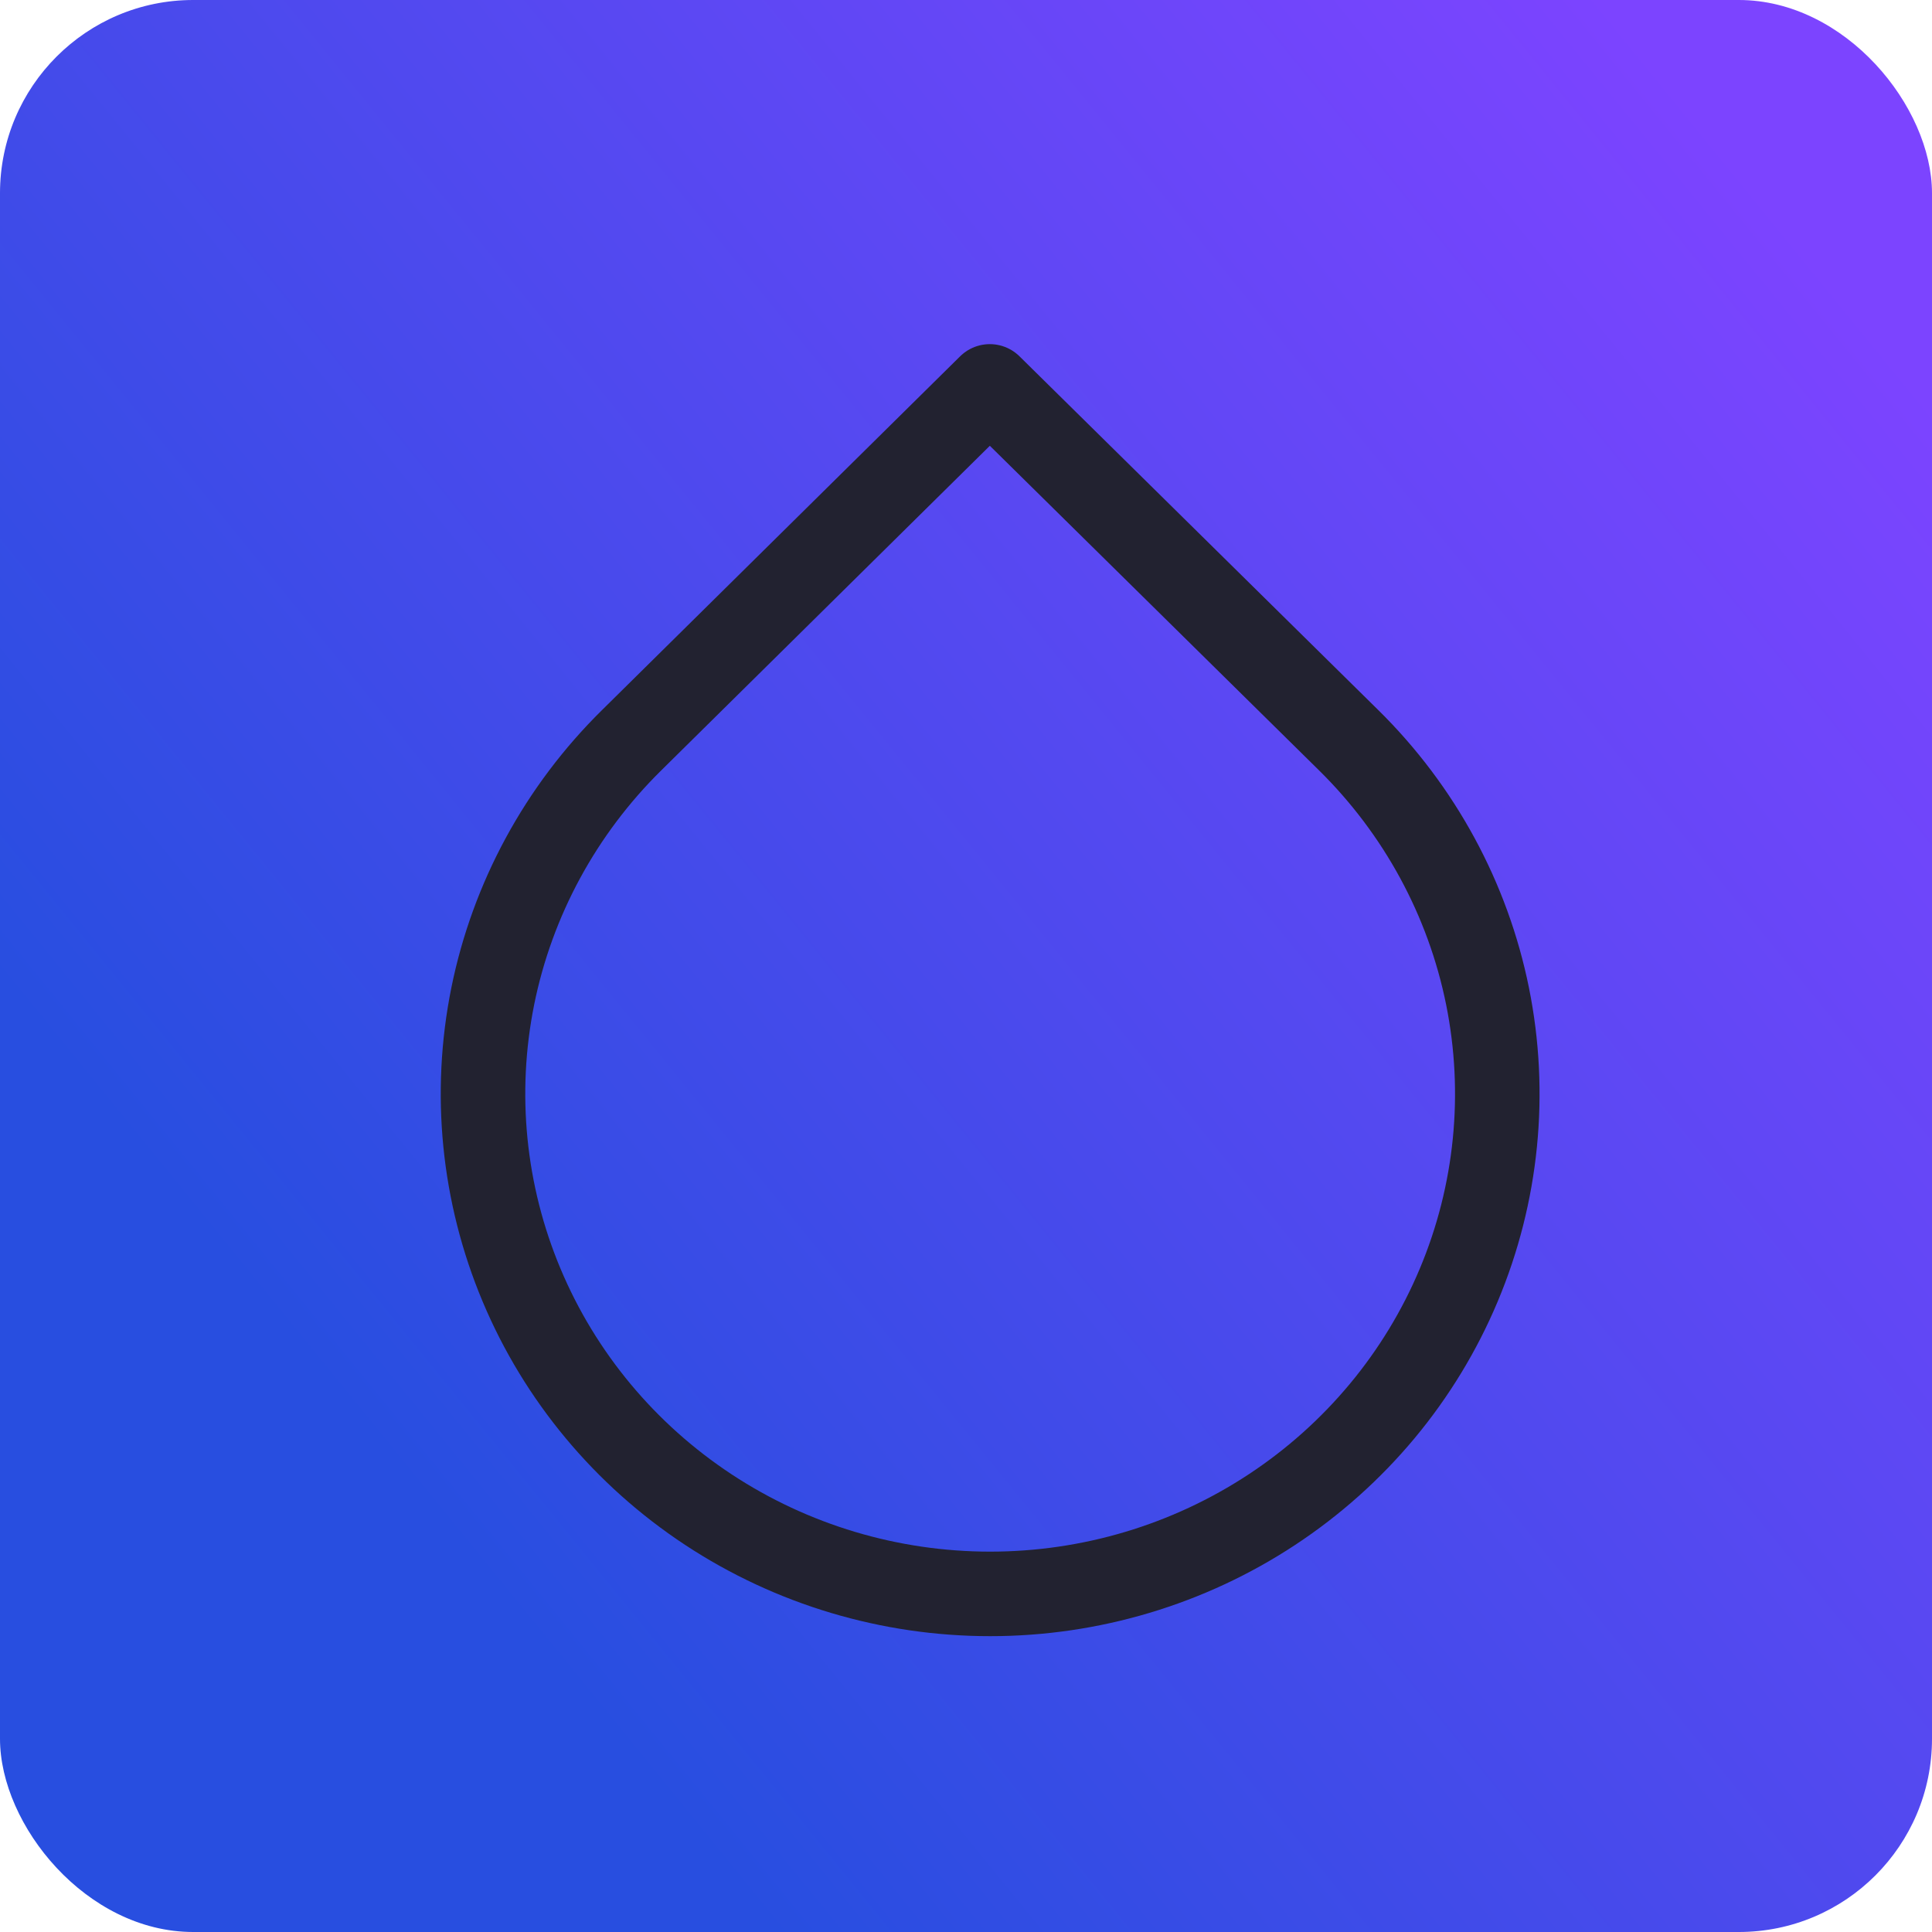<svg width="40" height="40" viewBox="0 0 40 40" fill="none" xmlns="http://www.w3.org/2000/svg">
<rect width="40" height="40" rx="4" fill="url(#paint0_linear_439_77)"/>
<path d="M20.493 8L27.922 15.325C29.391 16.772 30.392 18.617 30.798 20.625C31.203 22.634 30.996 24.715 30.201 26.608C29.407 28.5 28.061 30.117 26.334 31.255C24.607 32.393 22.577 33 20.5 33C18.423 33 16.393 32.393 14.666 31.255C12.939 30.117 11.593 28.5 10.799 26.608C10.004 24.715 9.797 22.634 10.202 20.625C10.608 18.617 11.609 16.772 13.078 15.325L20.493 8Z" stroke="#222230" stroke-width="1.75" stroke-linecap="round" stroke-linejoin="round"/>
<defs>
<linearGradient id="paint0_linear_439_77" x1="36.5" y1="4" x2="4.5" y2="30" gradientUnits="userSpaceOnUse">
<stop stop-color="#7C44FF"/>
<stop offset="0.937" stop-color="#284EE0"/>
</linearGradient>
</defs>
</svg>
